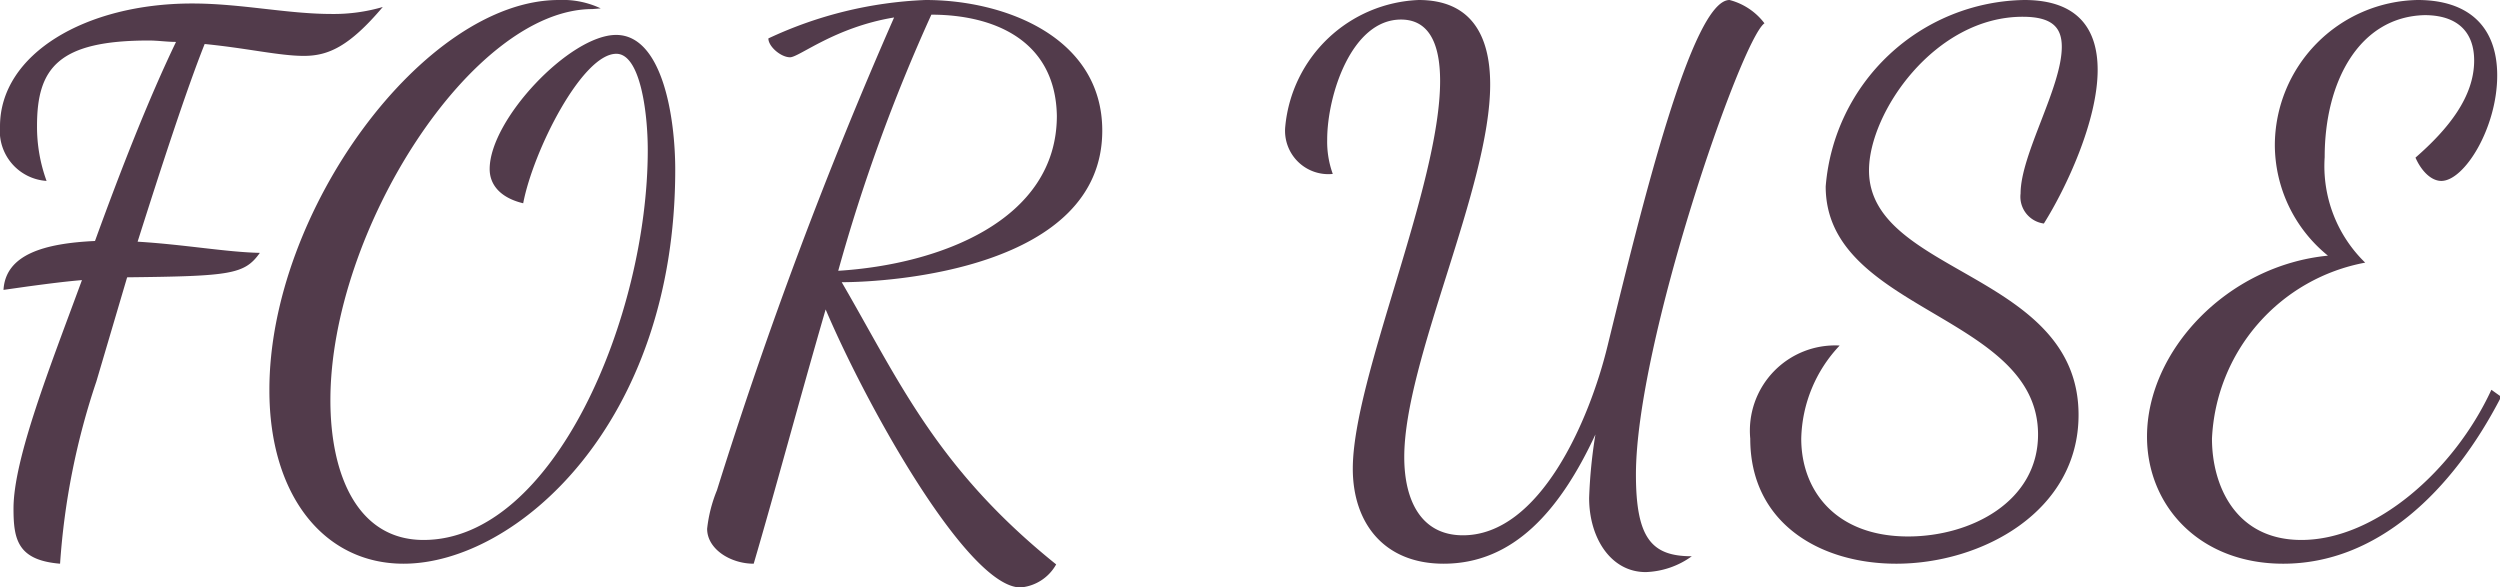 <svg xmlns="http://www.w3.org/2000/svg" viewBox="0 0 107.37 25.23"><defs><style>.cls-1{fill:#523b4b;}</style></defs><title>Asset 6</title><g id="Layer_2" data-name="Layer 2"><g id="footer"><path class="cls-1" d="M.15,12.45c.09-1.53,1.77-2,3.93-2.1C5.19,7.29,6.39,4.23,7.56,1.8c-.39,0-.78-.06-1.17-.06-3.87,0-4.8,1.17-4.8,3.66A6.78,6.78,0,0,0,2,7.77,2.15,2.15,0,0,1,0,5.43C0,2.31,3.69.15,8.25.15c2.1,0,4.08.45,6,.45A7.5,7.5,0,0,0,16.44.3C15,2,14.1,2.4,13.05,2.4s-2.43-.33-4.26-.51C8,3.87,6.9,7.26,5.91,10.38c2,.12,3.81.45,5.25.48-.66.93-1.26,1-5.7,1.05L4.14,16.38a31,31,0,0,0-1.56,7.83c-1.83-.15-2-1.05-2-2.37,0-2.13,1.56-6.06,2.94-9.81-.72.06-1.41.15-2.31.27Z"/><path class="cls-1" d="M25.44.39c-5.16,0-11.25,9.51-11.25,16.8,0,3.21,1.17,6,4,6,5.61,0,9.63-9.63,9.63-16.74,0-1.65-.33-4.14-1.35-4.14-1.47,0-3.57,4.17-4,6.42-1-.24-1.44-.81-1.44-1.47,0-2.13,3.45-5.76,5.43-5.76S29,5,29,7.29c0,10.92-6.84,16.92-11.67,16.92-3.42,0-5.76-2.94-5.76-7.44C11.55,9.06,18.24,0,24,0a3.84,3.84,0,0,1,1.8.36Z"/><path class="cls-1" d="M43.83,25.23c-2.25,0-6.57-7.71-8.37-11.94-1.14,3.93-2.19,7.86-3.09,10.92-1,0-2-.63-2-1.5a6.07,6.07,0,0,1,.42-1.65A196,196,0,0,1,38.4.75c-2.55.42-4.08,1.71-4.47,1.71S33,2,33,1.65A17.49,17.49,0,0,1,39.75,0c3.45,0,7.59,1.62,7.59,5.61,0,5.94-9.12,6.51-11.19,6.51,2.46,4.23,4.08,8,9.21,12.12A1.94,1.94,0,0,1,43.83,25.23ZM40,.63a75.07,75.07,0,0,0-4,11c4.35-.27,9.39-2.16,9.39-6.66C45.33,1.71,42.66.63,40,.63Z"/><path class="cls-1" d="M70.68,24.57c-1.5,0-2.43-1.47-2.43-3.18a21.25,21.25,0,0,1,.27-2.73C67,21.93,65,24.21,62,24.21c-2.58,0-3.9-1.77-3.9-4.08,0-3.87,3.75-12.15,3.75-16.65,0-1.71-.54-2.64-1.68-2.64C58.05.84,57,4.08,57,6a4.07,4.07,0,0,0,.24,1.47A1.86,1.86,0,0,1,55.2,5.43,6,6,0,0,1,60.93,0C63.12,0,64,1.44,64,3.63c0,4.41-3.69,11.85-3.69,16,0,1.86.72,3.36,2.52,3.36,3.3,0,5.43-4.92,6.21-8.13C70.5,8.91,72.66,0,74.28,0a2.75,2.75,0,0,1,1.5,1c-1,.69-5.52,13.74-5.52,19.38,0,2.76.69,3.51,2.4,3.51A3.57,3.57,0,0,1,70.68,24.57Z"/><path class="cls-1" d="M86.94,0c2.34,0,3.15,1.29,3.15,3,0,2.19-1.35,5.07-2.31,6.6a1.16,1.16,0,0,1-1-1.29c0-1.68,1.77-4.56,1.77-6.3,0-.81-.39-1.29-1.68-1.29-3.78,0-6.6,4.11-6.6,6.6,0,4.47,9,4.38,9,10.5,0,4.14-4.14,6.39-7.83,6.39-3.27,0-6.27-1.74-6.27-5.37a3.66,3.66,0,0,1,3.84-4,6,6,0,0,0-1.65,4c0,2.22,1.47,4.2,4.59,4.2,2.7,0,5.58-1.5,5.58-4.38,0-5.16-9.12-5.28-9.12-10.65A8.7,8.7,0,0,1,86.94,0Z"/><path class="cls-1" d="M99.84,6.75a5.78,5.78,0,0,0,1.74,4.53A8.06,8.06,0,0,0,95,18.84c0,2,1,4.35,3.84,4.35,3.18,0,6.57-3,8.16-6.45l.42.3c-2.1,4.08-5.34,7.17-9.36,7.17-3.6,0-5.85-2.49-5.85-5.46,0-3.69,3.45-7.35,7.77-7.77a6.14,6.14,0,0,1-2.28-4.74A6.25,6.25,0,0,1,103.83,0c2.22,0,3.42,1.17,3.42,3.24,0,2.25-1.41,4.53-2.4,4.53-.45,0-.87-.45-1.11-1,1.41-1.23,2.52-2.61,2.52-4.17,0-1.23-.72-1.95-2.13-1.95C101.34.72,99.84,3.48,99.84,6.75Z"/></g></g></svg>